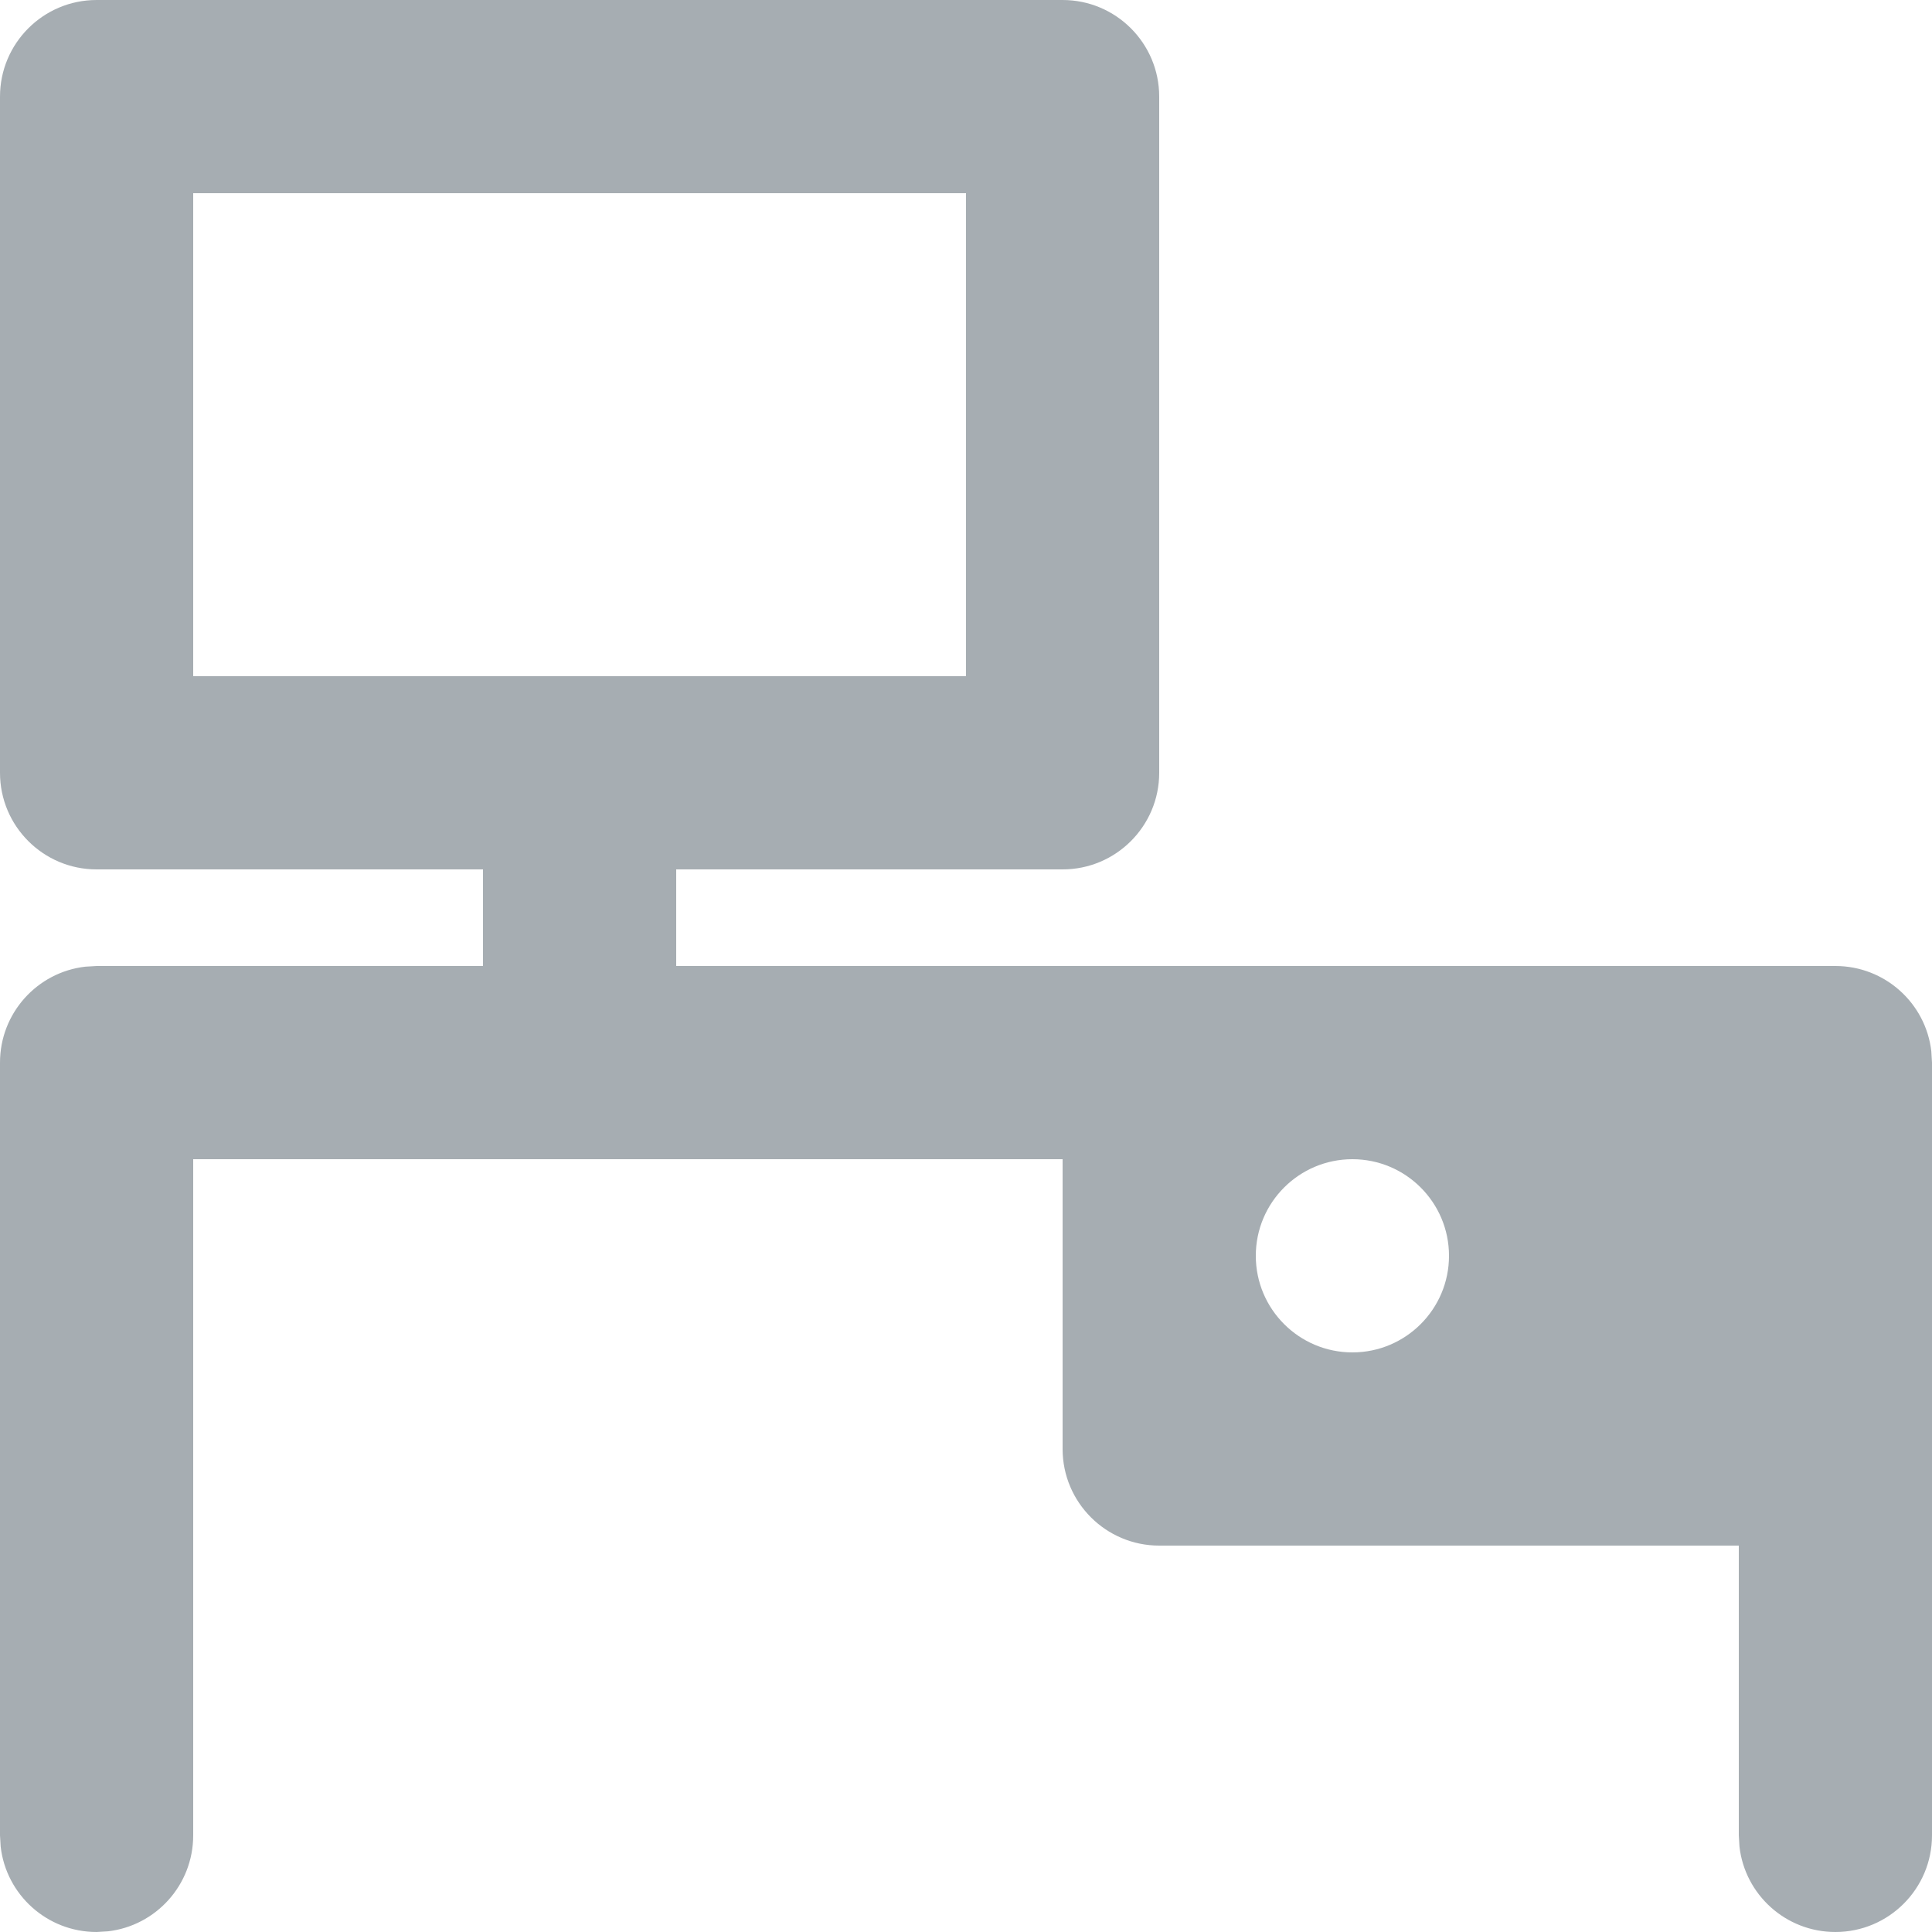<?xml version="1.0" encoding="UTF-8"?>
<svg width="20px" height="20px" viewBox="0 0 20 20" version="1.1" xmlns="http://www.w3.org/2000/svg" xmlns:xlink="http://www.w3.org/1999/xlink">
    <!-- Generator: Sketch 61.2 (89653) - https://sketch.com -->
    <title>Dark / 20 / Menu Workspace@svg</title>
    <desc>Created with Sketch.</desc>
    <g id="Dark-/-20-/-Menu-Workspace" stroke="none" stroke-width="1" fill="none" fill-rule="evenodd">
        <path d="M5,9 L1,9 C0.448,9 0,8.552 0,8 L0,8 L0,1 C0,0.448 0.448,0 1,0 L1,0 L11,0 C11.552,0 12,0.448 12,1 L12,1 L12,8 C12,8.552 11.552,9 11,9 L11,9 L7,9 L7,10 L19,10 C19.513,10 19.936,10.386 19.993,10.883 L20,11 L20,19 C20,19.552 19.552,20 19,20 C18.487,20 18.064,19.614 18.007,19.117 L18,19 L18,16 L18,16 L12,16 C11.448,16 11,15.552 11,15 L11,12 L2,12 L2,19 C2,19.513 1.614,19.936 1.117,19.993 L1,20 C0.487,20 0.064,19.614 0.007,19.117 L0,19 L0,11 C0,10.487 0.386,10.064 0.883,10.007 L1,10 L5,10 L5,9 Z M14,12 C13.448,12 13,12.448 13,13 C13,13.552 13.448,14 14,14 C14.552,14 15,13.552 15,13 C15,12.448 14.552,12 14,12 Z M10,2 L2,2 L2,7 L10,7 L10,2 Z" id="Rectangle-2" fill="#a6adb2"></path>
    </g>
</svg>